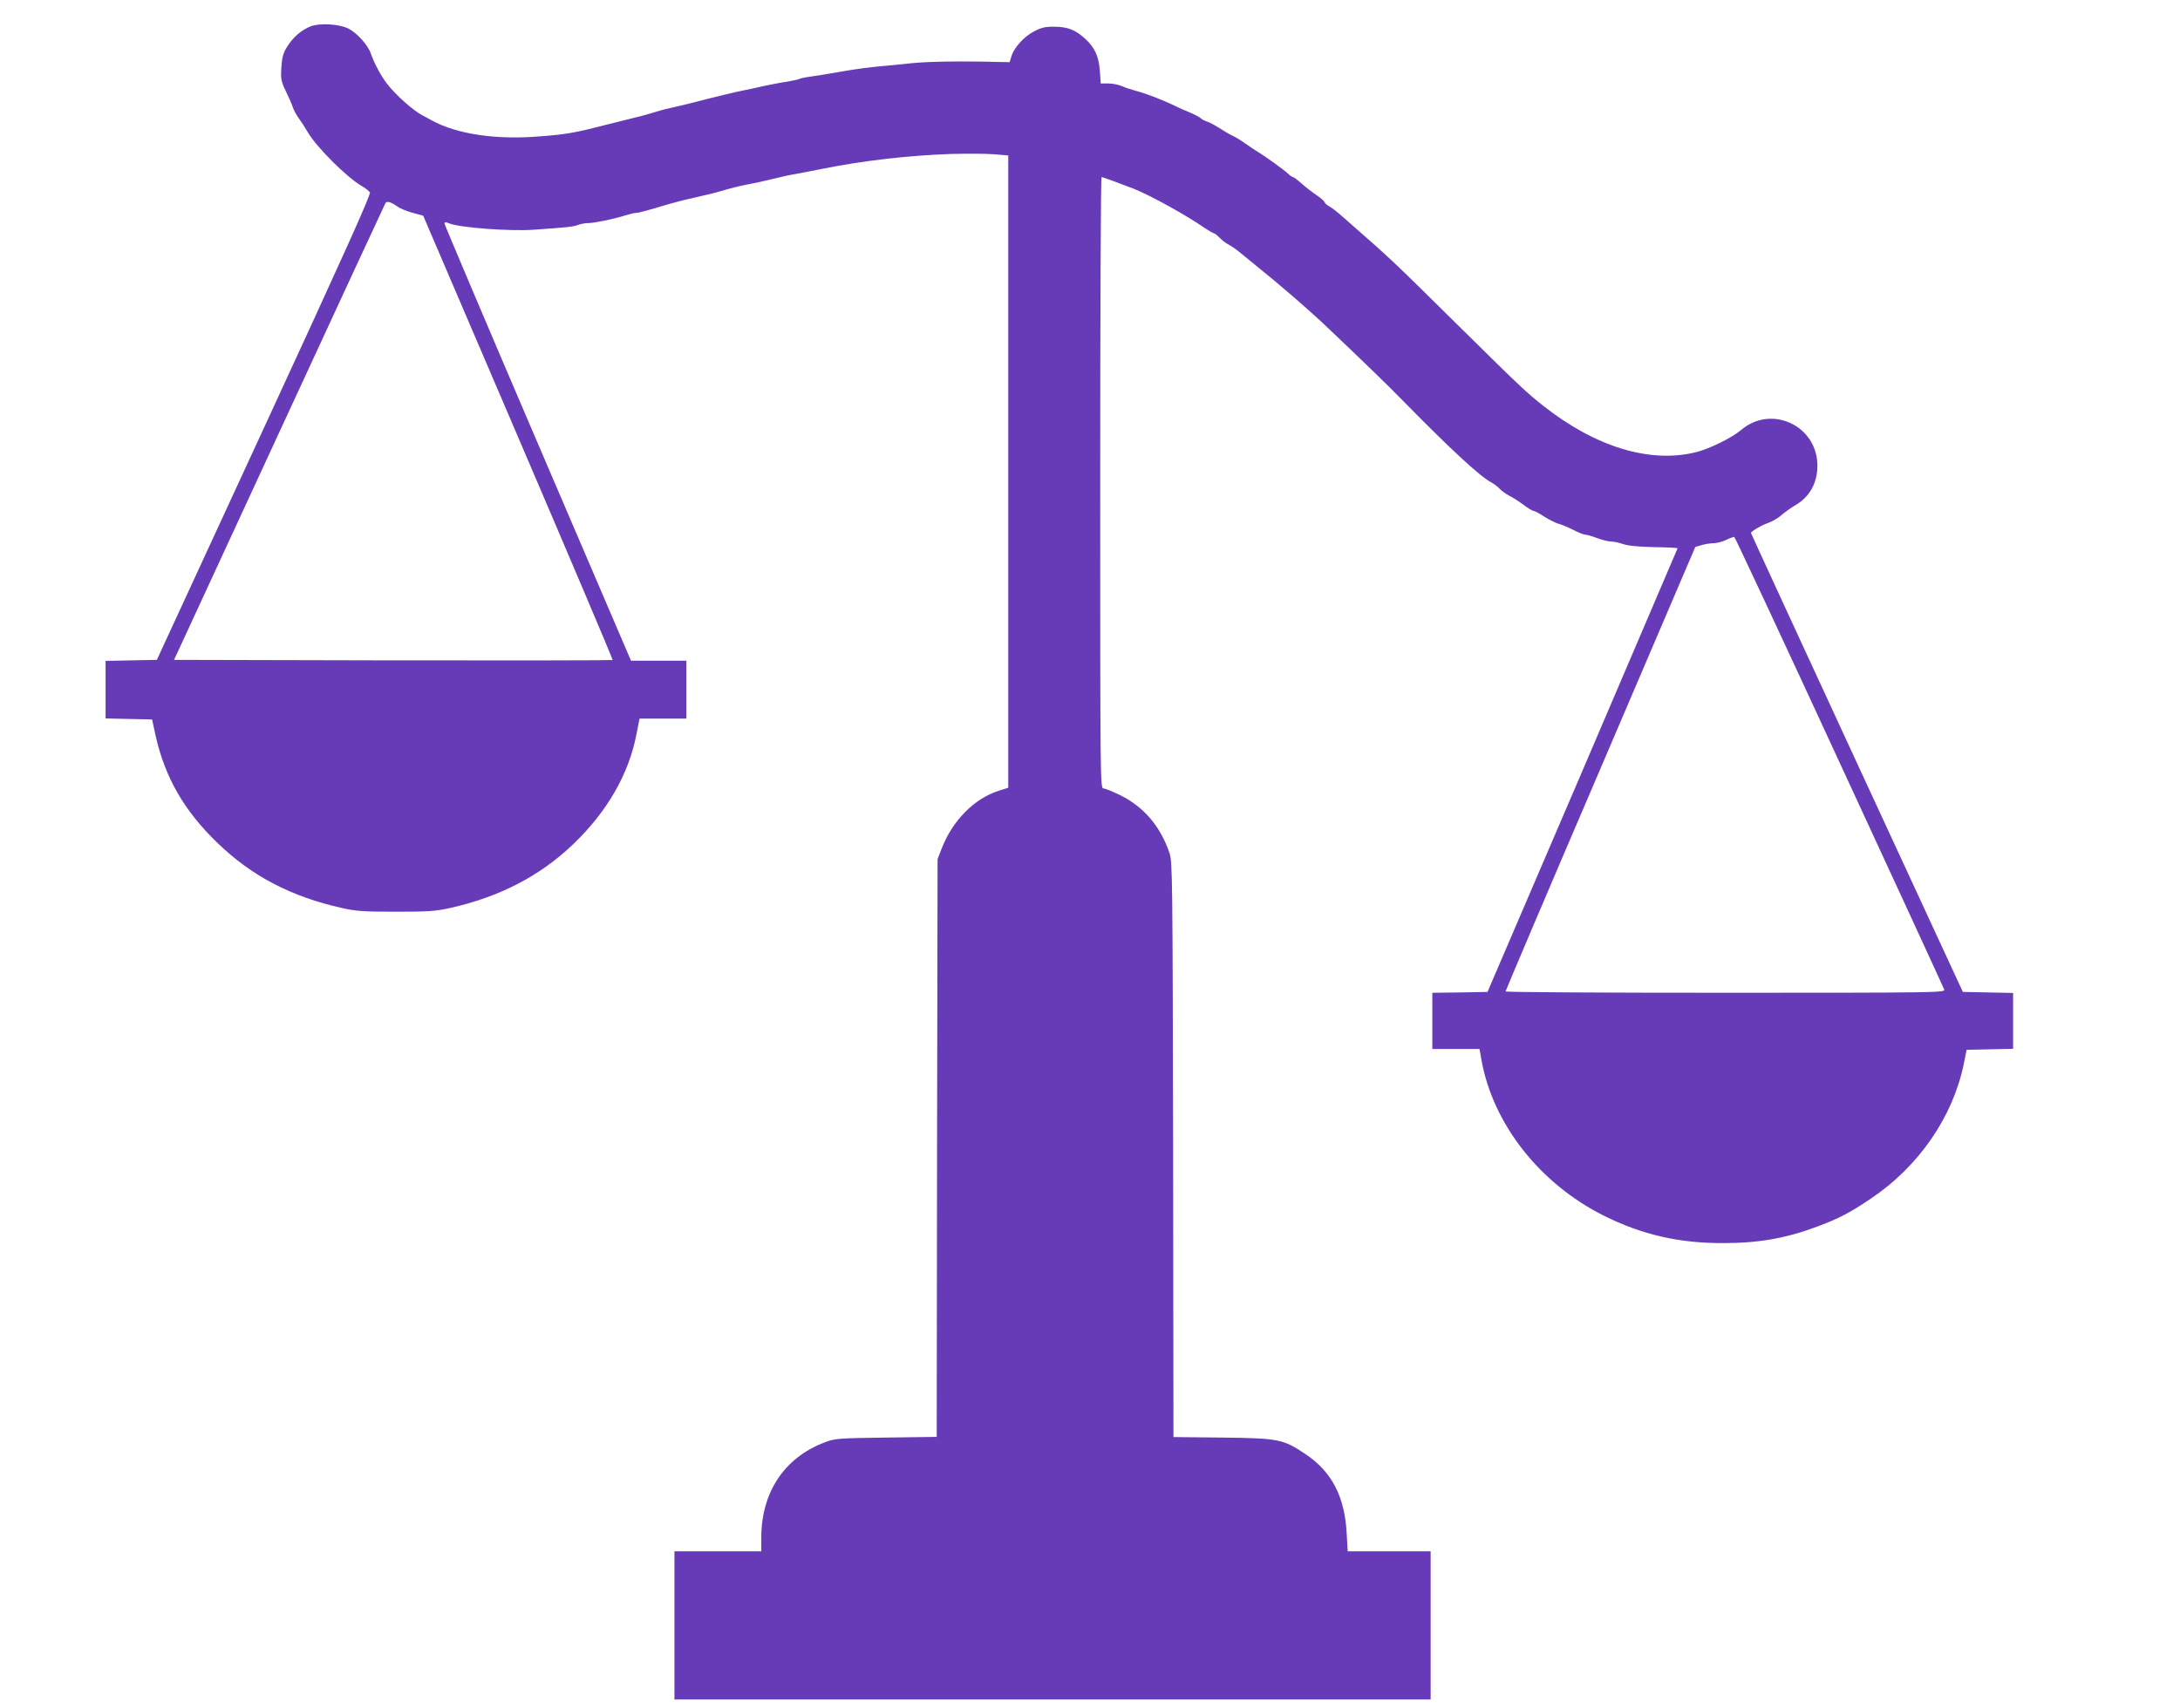 <?xml version="1.0" standalone="no"?>
<!DOCTYPE svg PUBLIC "-//W3C//DTD SVG 20010904//EN"
 "http://www.w3.org/TR/2001/REC-SVG-20010904/DTD/svg10.dtd">
<svg version="1.0" xmlns="http://www.w3.org/2000/svg"
 width="1280pt" height="1003pt" viewBox="0 0 1280 1003"
 preserveAspectRatio="xMidYMid meet">
<g transform="translate(0,1003) scale(0.1,-0.1)"
fill="#673ab7" stroke="none">
<path d="M1826 9876 c-54 -20 -106 -65 -140 -120 -23 -37 -30 -61 -34 -121 -4
-68 -2 -81 25 -138 17 -34 36 -77 42 -96 6 -19 23 -49 37 -68 14 -19 36 -53
49 -76 50 -88 232 -270 320 -320 21 -12 42 -29 47 -37 7 -11 -159 -379 -621
-1380 l-630 -1365 -151 -3 -150 -3 0 -169 0 -169 136 -3 137 -3 22 -101 c55
-241 168 -438 362 -624 201 -195 434 -316 730 -382 84 -19 129 -22 318 -22
189 0 234 3 318 22 288 64 528 188 722 374 199 190 327 412 372 646 l18 92
138 0 137 0 0 170 0 170 -163 0 -162 0 -548 1278 c-301 702 -547 1283 -547
1289 0 10 6 10 28 1 63 -25 353 -47 497 -37 197 14 230 17 258 28 16 6 43 11
60 11 36 0 149 23 218 45 26 8 55 15 65 15 15 0 73 16 193 52 19 6 60 16 90
24 145 33 178 41 211 51 45 14 124 34 175 43 22 4 61 12 88 19 26 6 68 16 95
22 26 7 70 15 97 20 28 5 86 16 130 25 251 51 517 81 770 90 94 2 207 2 253
-2 l82 -7 0 -1857 0 -1856 -54 -17 c-146 -46 -275 -177 -338 -343 l-23 -59 -3
-1697 -2 -1696 -298 -4 c-288 -4 -299 -5 -362 -29 -235 -90 -369 -292 -370
-556 l0 -83 -255 0 -255 0 0 -435 0 -435 2220 0 2220 0 0 435 0 435 -243 0
-244 0 -6 108 c-12 216 -89 362 -245 465 -128 86 -156 91 -484 95 l-288 3 -2
1687 c-3 1609 -4 1690 -21 1742 -53 156 -149 270 -287 339 -45 22 -91 41 -101
41 -19 0 -19 43 -19 1795 0 987 3 1795 8 1795 8 0 110 -38 188 -68 100 -40
308 -155 416 -230 26 -17 51 -32 56 -32 4 0 19 -12 33 -26 13 -14 38 -33 54
-41 17 -9 47 -30 67 -47 20 -17 62 -51 93 -76 131 -105 297 -248 400 -345 210
-199 375 -358 468 -454 279 -284 448 -440 515 -475 15 -8 36 -24 47 -36 11
-12 37 -31 58 -42 21 -10 58 -34 83 -53 25 -19 51 -35 58 -35 6 0 36 -16 65
-35 30 -18 66 -37 80 -40 14 -3 53 -19 85 -35 32 -17 66 -30 75 -30 9 0 40 -9
69 -20 29 -11 65 -20 81 -20 16 0 48 -7 71 -15 29 -10 89 -16 182 -18 76 -1
138 -4 138 -7 -1 -3 -252 -590 -558 -1305 l-558 -1300 -162 -3 -162 -2 0 -165
0 -165 138 0 139 0 12 -67 c68 -376 344 -725 718 -912 225 -112 442 -162 703
-161 206 0 365 28 550 97 128 48 188 79 313 163 281 188 482 478 547 790 l17
85 137 3 136 3 0 164 0 164 -147 3 -148 3 -622 1345 c-342 740 -622 1347 -622
1350 -1 9 64 47 103 60 21 7 55 27 75 44 20 18 57 44 82 59 84 48 130 131 130
232 0 236 -271 362 -449 209 -54 -45 -181 -108 -262 -129 -271 -68 -591 29
-900 273 -97 77 -134 111 -477 450 -439 433 -381 379 -705 664 -26 23 -58 48
-71 55 -14 7 -27 18 -30 26 -2 7 -24 26 -48 42 -24 16 -63 46 -86 67 -24 21
-46 38 -51 38 -4 0 -18 9 -30 21 -25 23 -133 101 -176 127 -16 9 -49 32 -75
50 -25 18 -60 39 -78 47 -17 8 -51 28 -75 44 -24 15 -54 32 -68 36 -14 4 -32
13 -40 21 -9 7 -38 23 -65 34 -28 11 -68 29 -90 40 -67 33 -167 71 -220 85
-27 7 -67 20 -87 29 -21 9 -57 16 -81 16 l-44 0 -5 73 c-6 86 -30 138 -88 191
-58 52 -103 69 -180 69 -51 1 -76 -5 -116 -26 -60 -30 -120 -96 -135 -147
l-11 -35 -61 1 c-215 6 -417 3 -512 -7 -60 -6 -123 -12 -140 -14 -105 -9 -184
-19 -285 -37 -63 -11 -140 -24 -172 -28 -31 -4 -60 -10 -66 -14 -5 -3 -38 -10
-73 -16 -35 -5 -95 -17 -134 -25 -38 -9 -90 -20 -115 -25 -52 -10 -160 -36
-330 -80 -25 -6 -65 -15 -90 -21 -25 -5 -65 -15 -90 -23 -25 -8 -65 -19 -90
-26 -25 -6 -70 -17 -100 -25 -30 -8 -75 -19 -100 -25 -194 -50 -242 -59 -403
-71 -255 -21 -484 13 -632 94 -11 6 -34 19 -52 28 -56 29 -155 117 -209 185
-35 45 -77 122 -96 178 -17 51 -80 121 -132 148 -53 27 -165 34 -220 14z m508
-1059 c16 -12 57 -28 90 -37 l61 -17 558 -1302 c307 -717 557 -1305 554 -1307
-2 -2 -582 -3 -1289 -2 l-1286 3 617 1335 c339 734 620 1340 624 1347 9 14 30
8 71 -20z m8466 -3262 c336 -726 613 -1328 616 -1337 5 -17 -61 -18 -1285 -18
-710 0 -1291 3 -1291 8 0 4 250 593 557 1308 l557 1302 37 11 c20 6 52 11 70
11 19 0 52 9 74 19 22 11 43 19 48 18 4 -1 282 -596 617 -1322z"/>
</g>
</svg>
